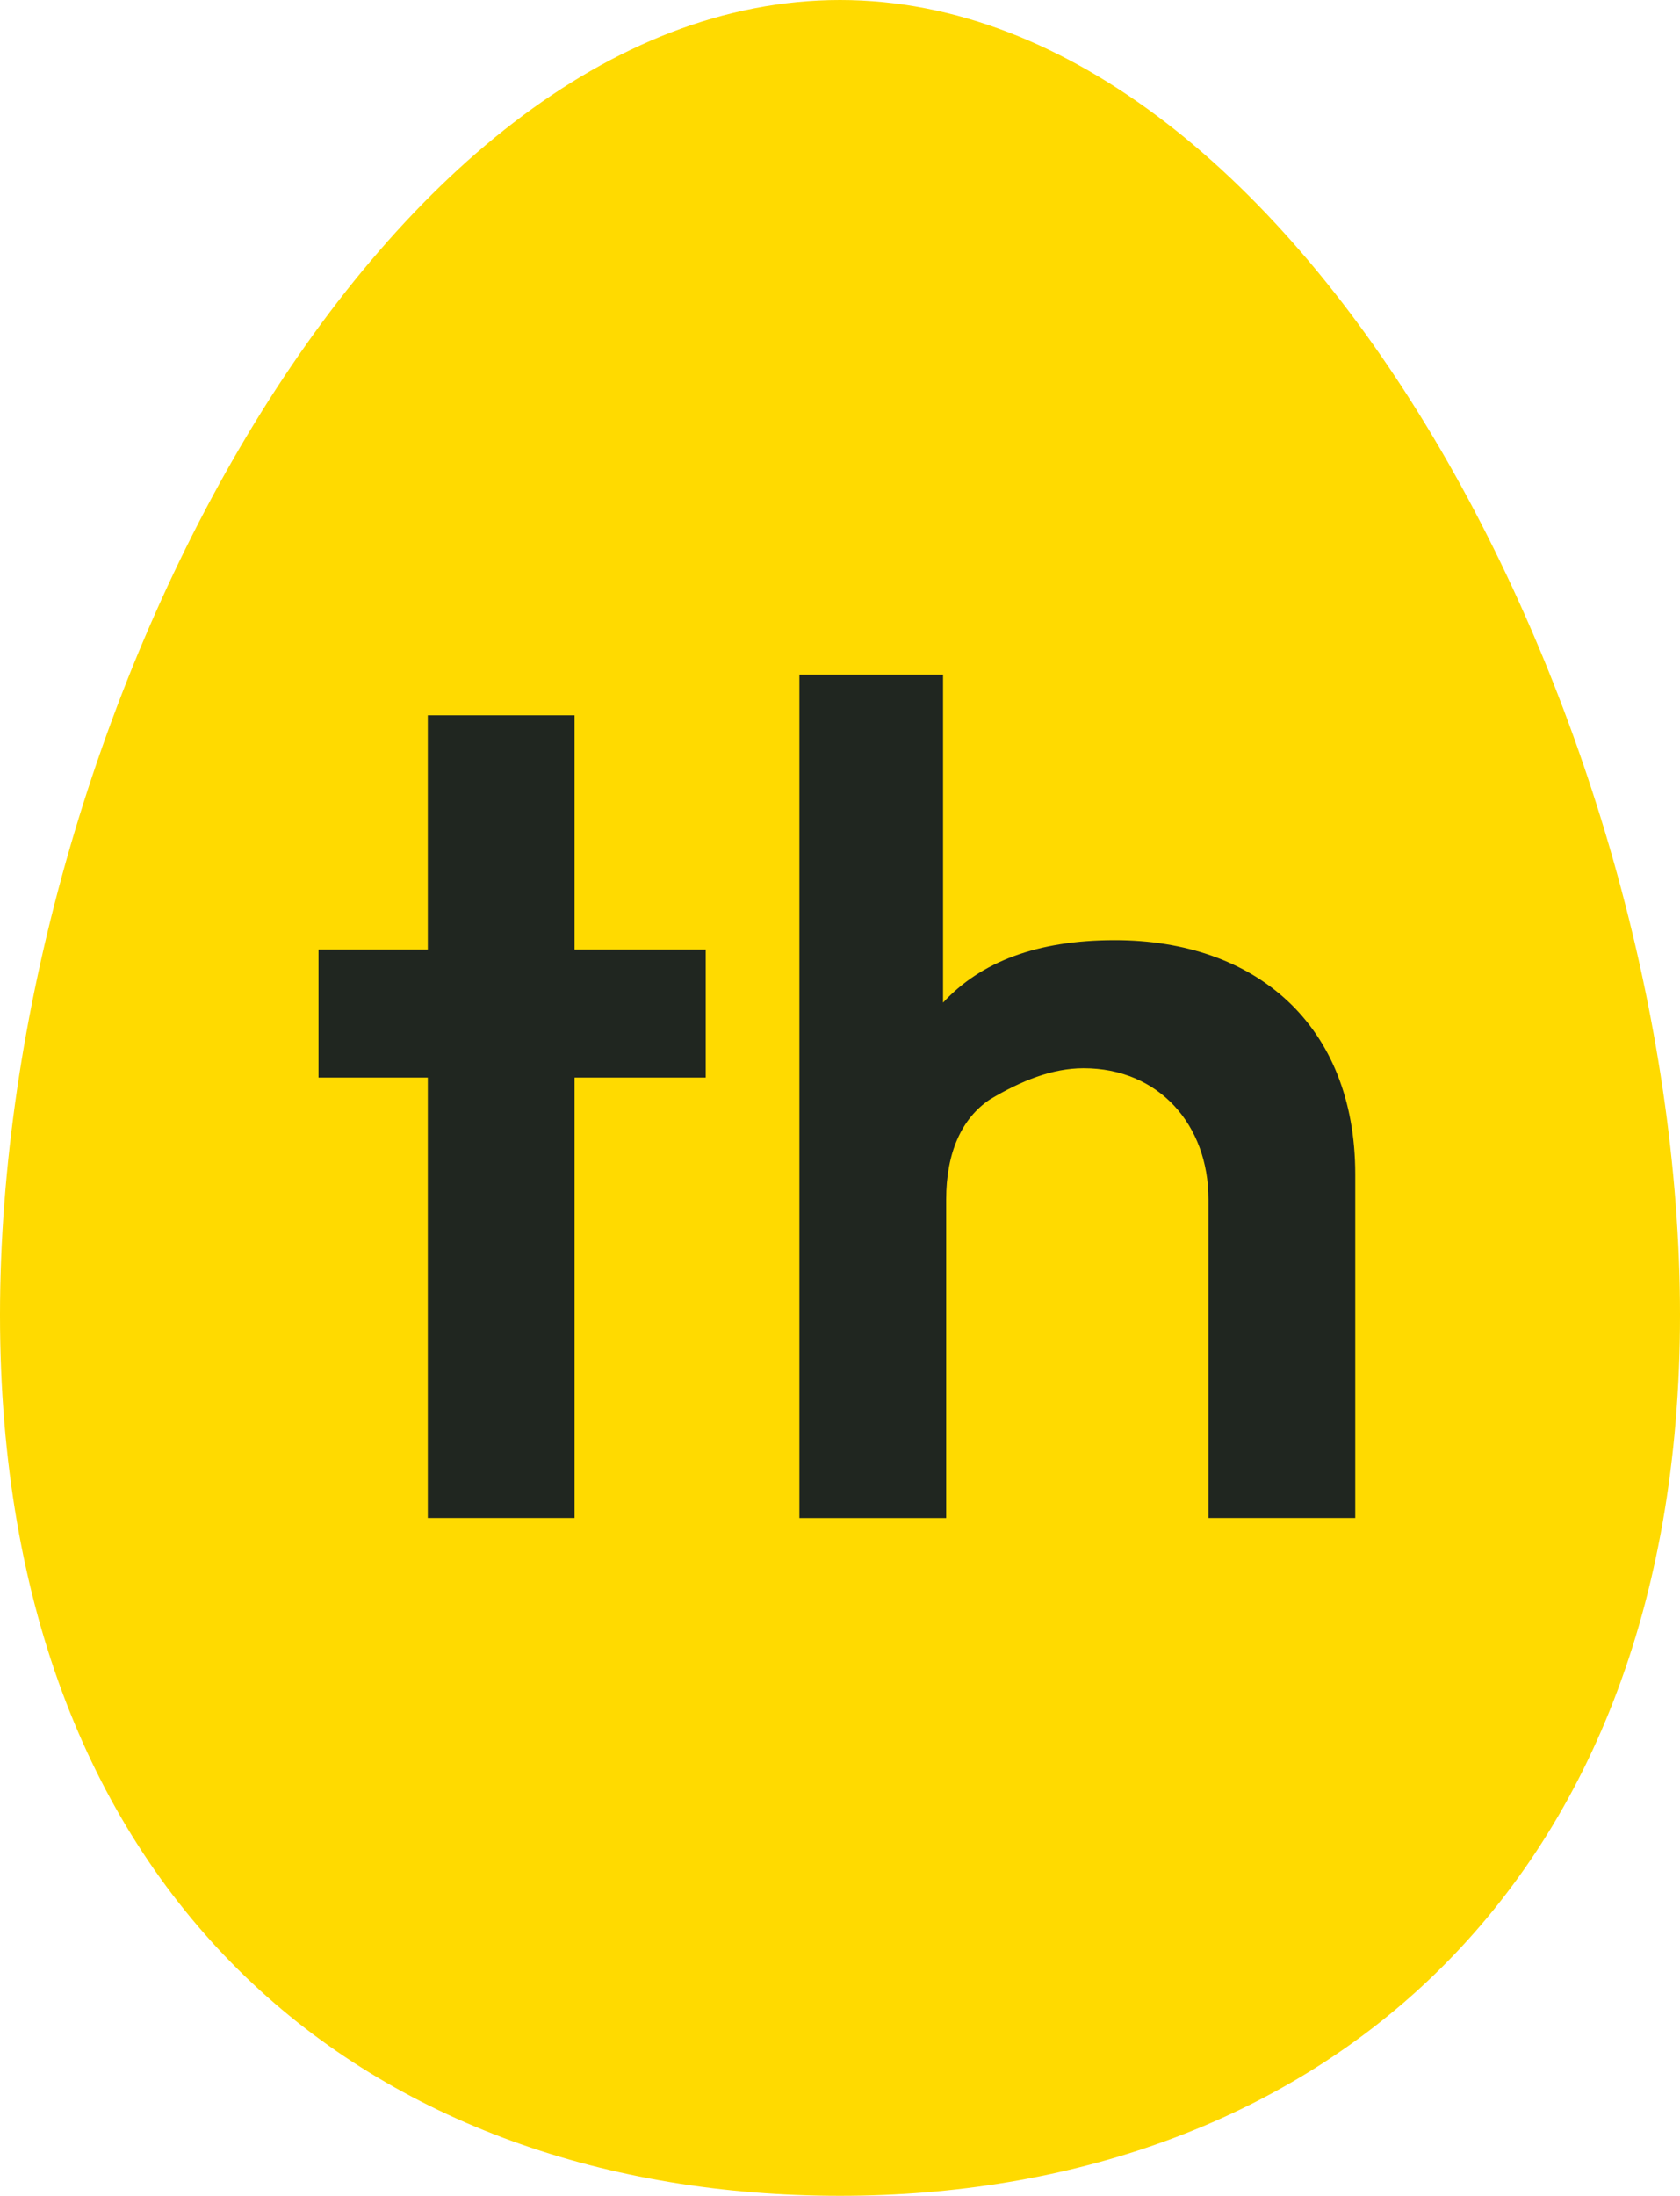 <?xml version="1.0" encoding="utf-8"?>
<!-- Generator: Adobe Illustrator 26.4.1, SVG Export Plug-In . SVG Version: 6.00 Build 0)  -->
<svg version="1.1" id="Layer_1" xmlns="http://www.w3.org/2000/svg" xmlns:xlink="http://www.w3.org/1999/xlink" x="0px" y="0px"
	 viewBox="0 0 53.8 70.3" style="enable-background:new 0 0 53.8 70.3;" xml:space="preserve">
<style type="text/css">
	.st0{fill:#FFDA00;}
	.st1{fill:#202620;}
</style>
<g>
	<path class="st0" d="M26.9,70.3c14.8,0,26.9-9.4,26.9-28.2S41.7,0,26.9,0S0,23.2,0,42.1S12,70.3,26.9,70.3"/>
</g>
<g>
	<g>
		<defs>
			<path id="SVGID_1_" d="M26.9,0C12,0,0,23.2,0,42.1s12,28.2,26.9,28.2s26.9-9.4,26.9-28.2C53.8,23.2,41.7,0,26.9,0z"/>
		</defs>
		<clipPath id="SVGID_00000135662276223498650110000017797659314665495454_">
			<use xlink:href="#SVGID_1_"  style="overflow:visible;"/>
		</clipPath>
	</g>
</g>
<path class="st1" d="M25.6,21.6v27h4.7V38.4c0-1.5,0.5-2.6,1.4-3.2c1-0.6,2-1,3-1c2.4,0,4,1.8,4,4.2v10.2h4.7v-11
	c0-4.8-3.2-7.5-7.7-7.5c-2.5,0-4.3,0.7-5.5,2V21.6H25.6z M10.2,34.5h3.5v14.1h4.7V34.5h4.2v-4.1h-4.2v-7.5h-4.7v7.5h-3.5
	C10.2,30.4,10.2,34.5,10.2,34.5z"/>
</svg>
